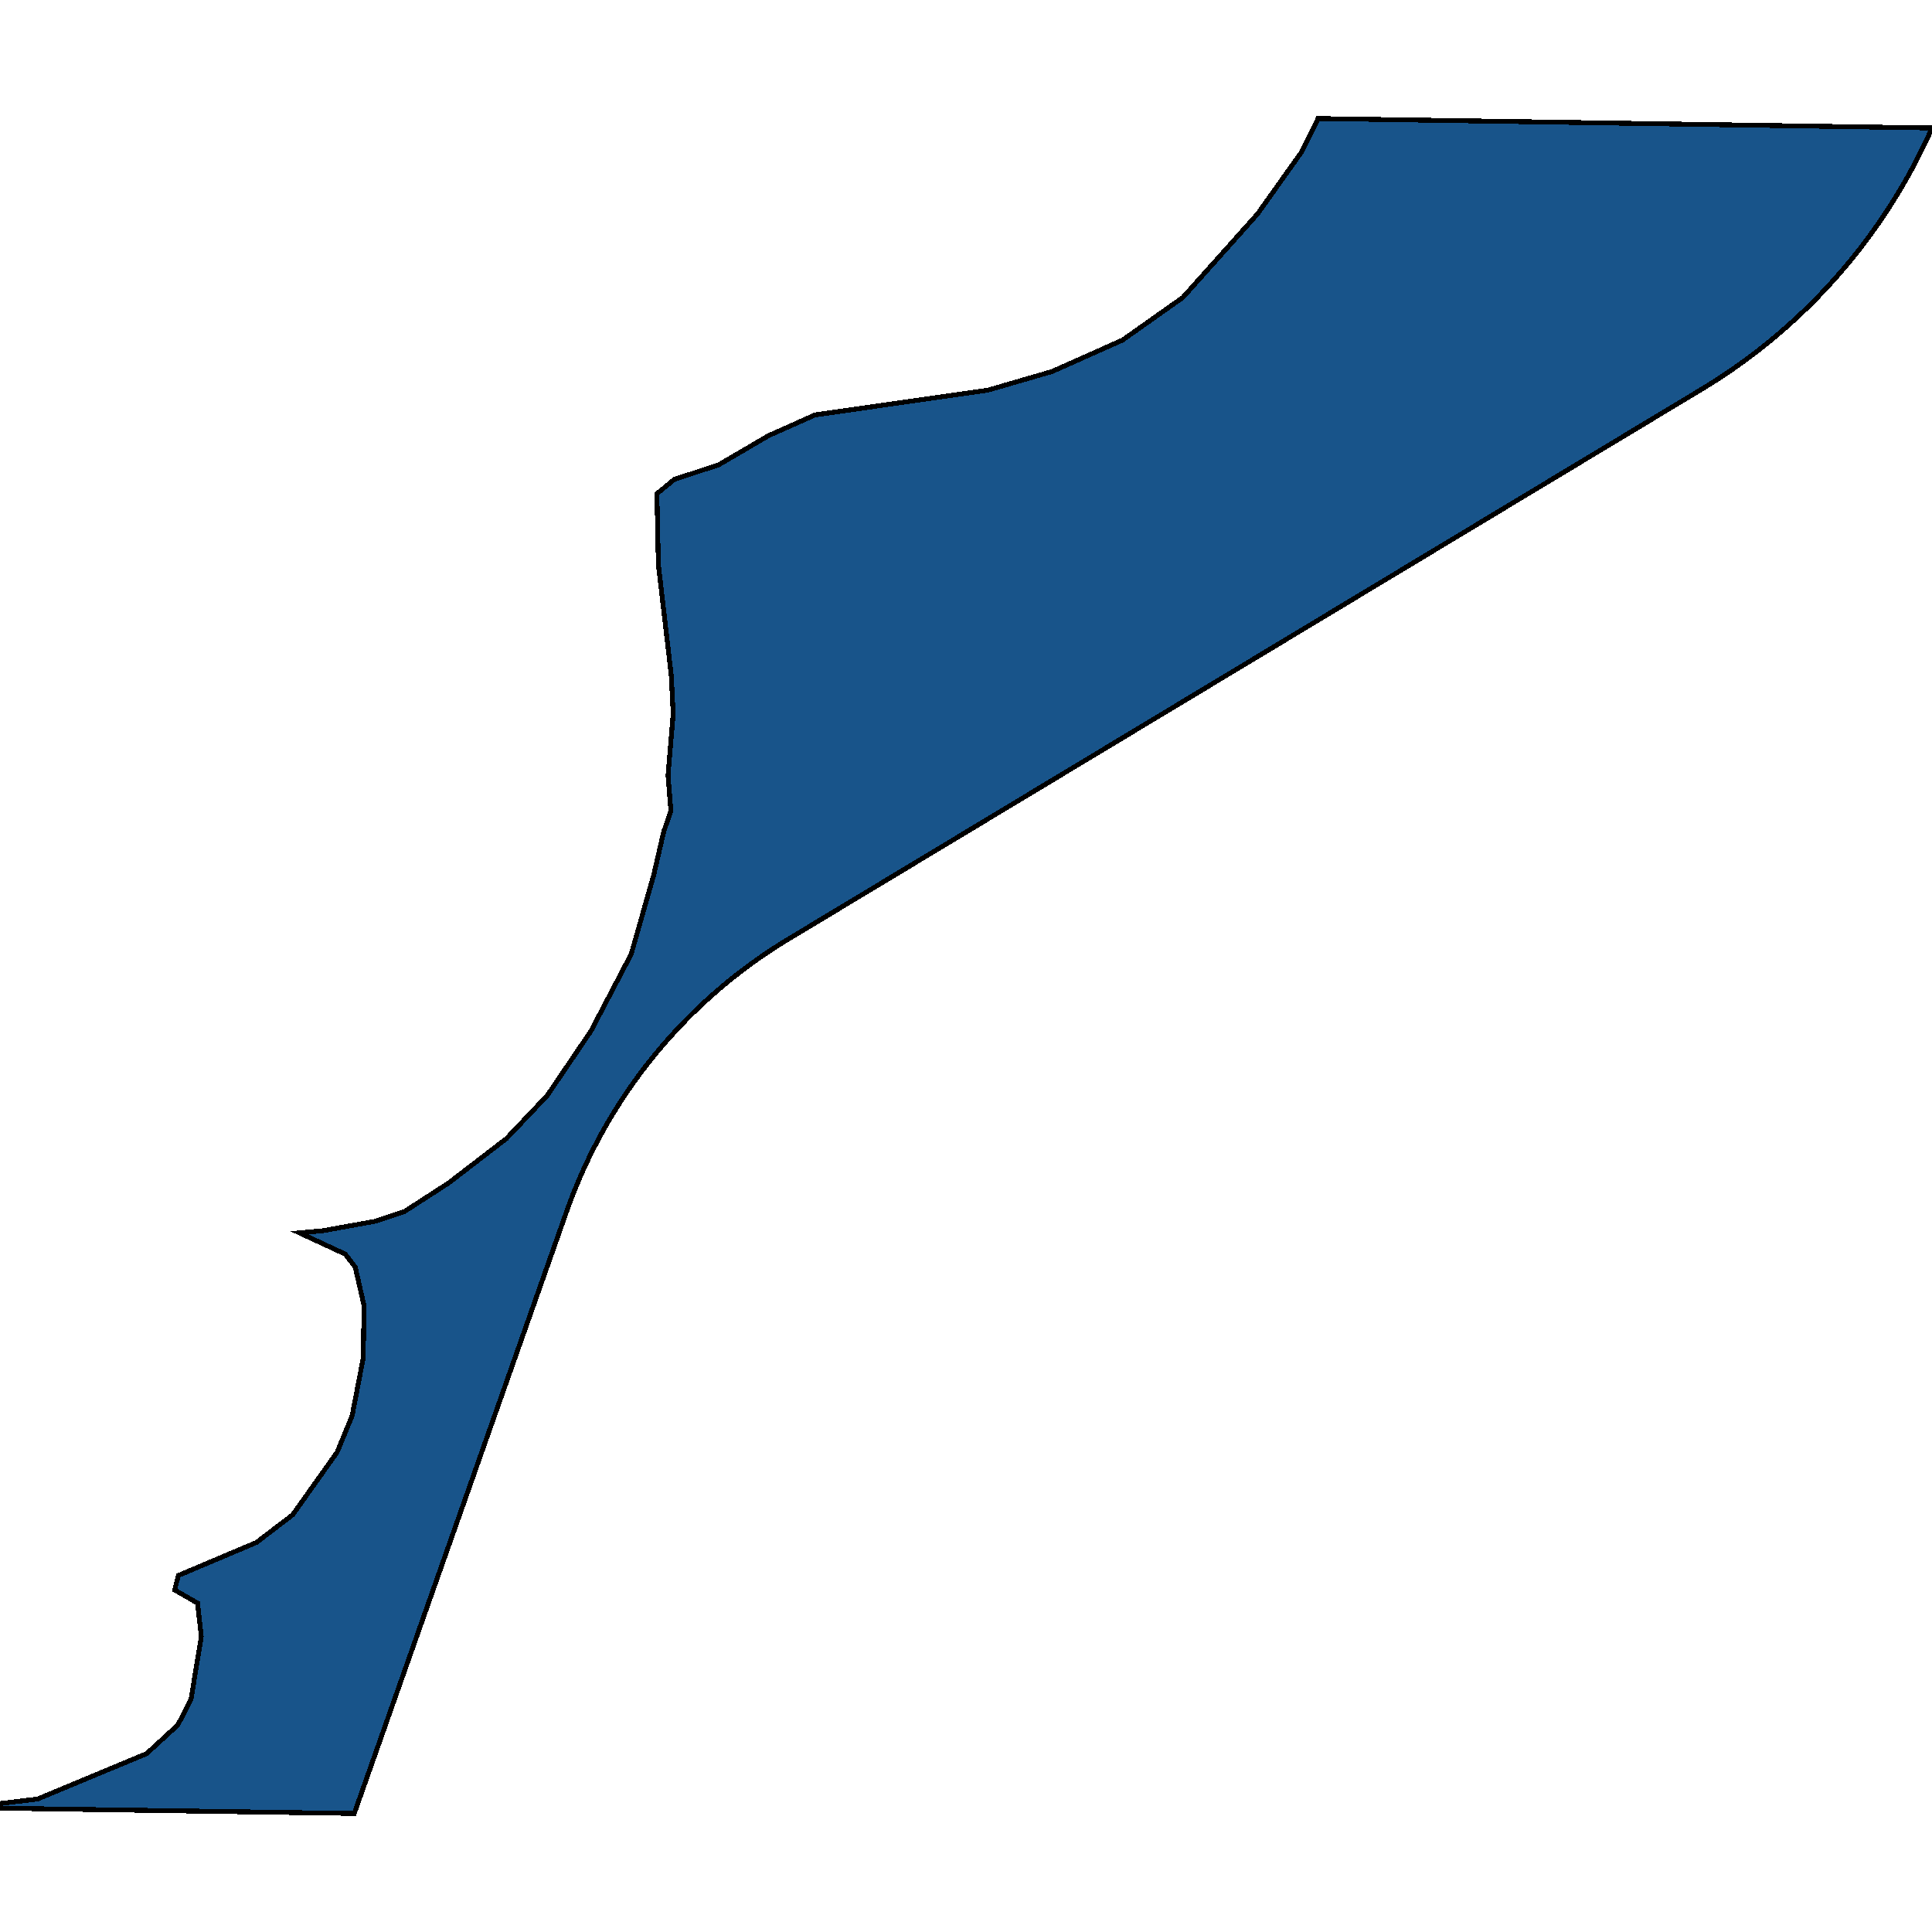 <svg xmlns="http://www.w3.org/2000/svg" width="400" height="400"><path style="stroke: black; fill: #18548a; shape-rendering: crispEdges; stroke-width: 1px;" d="M272.887,24.539L400,26.498L399.702,27.173L399.424,27.788L398.856,29.012L398.47,29.824L397.979,30.832L397.378,32.04L397.071,32.641L396.345,34.036L395.492,35.619L394.947,36.602L394.504,37.384L394.055,38.162L393.599,38.939L393.025,39.902L392.557,40.671L391.845,41.815L391.363,42.574L390.508,43.892L390.01,44.643L389.381,45.573L388.743,46.497L388.226,47.232L387.573,48.146L387.045,48.873L386.104,50.134L385.288,51.206L384.737,51.916L383.899,52.97L383.191,53.844L382.62,54.536L381.461,55.911L380.431,57.099L379.985,57.604L378.781,58.938L377.556,60.252L376.782,61.066L376.155,61.71L375.525,62.35L374.731,63.144L374.252,63.615L373.284,64.553L372.631,65.172L372.102,65.664L371.927,65.828L371.81,65.938L370.649,66.998L369.979,67.597L368.967,68.486L367.773,69.509L366.391,70.657L365.345,71.504L364.817,71.922L364.111,72.478L363.044,73.299L361.606,74.377L360.881,74.907L359.97,75.563L358.499,76.594L357.014,77.602L355.326,78.71L354.568,79.193L353.617,79.79L352.276,80.607L163.276,194.401L162.127,195.102L161.177,195.697L159.857,196.548L158.549,197.419L157.437,198.181L156.702,198.696L155.245,199.744L154.343,200.411L153.448,201.089L152.206,202.052L151.678,202.47L150.805,203.175L150.112,203.745L149.251,204.467L148.06,205.492L146.717,206.684L145.723,207.592L145.065,208.204L144.252,208.979L143.768,209.447L143.127,210.076L142.333,210.87L141.548,211.671L140.926,212.318L140.155,213.135L139.697,213.63L138.64,214.794L137.896,215.633L137.306,216.311L136.578,217.166L135.858,218.026L135.43,218.548L134.586,219.596L133.754,220.656L133.206,221.369L132.531,222.266L131.732,223.351L131.077,224.263L130.176,225.551L129.545,226.481L128.923,227.417L128.31,228.356L127.827,229.115L126.88,230.641L126.416,231.412L125.845,232.377L125.285,233.352L124.844,234.134L124.517,234.723L123.982,235.71L123.56,236.504L123.145,237.302L122.435,238.704L121.842,239.916L121.456,240.725L121.077,241.541L120.704,242.358L120.338,243.18L120.067,243.796L119.627,244.83L119.027,246.282L118.53,247.537L118.048,248.796L117.582,250.06L117.317,250.807L73.344,375.461L0,374.362L0.015,373.409L7.799,372.464L30.365,363.069L36.811,357.151L39.538,351.884L41.675,338.822L40.896,331.909L36.168,329.185L36.919,326.187L53.091,319.353L60.594,313.627L69.794,300.671L72.91,293.109L75.208,281.112L75.371,270.319L73.547,262.33L71.468,259.643L61.997,255.254L66.949,254.798L77.752,252.838L83.786,250.805L92.883,244.925L104.854,235.726L113.289,226.828L122.319,213.515L130.685,197.537L135.347,181.149L137.425,172.154L138.902,167.93L138.308,160.487L139.383,147.761L138.973,139.79L136.315,116.918L136.006,102.225L139.584,99.269L148.815,96.223L159.152,90.185L168.756,85.905L204.517,80.784L217.825,76.917L232.41,70.413L244.91,61.576L260.366,44.288L269.573,31.331Z"></path></svg>